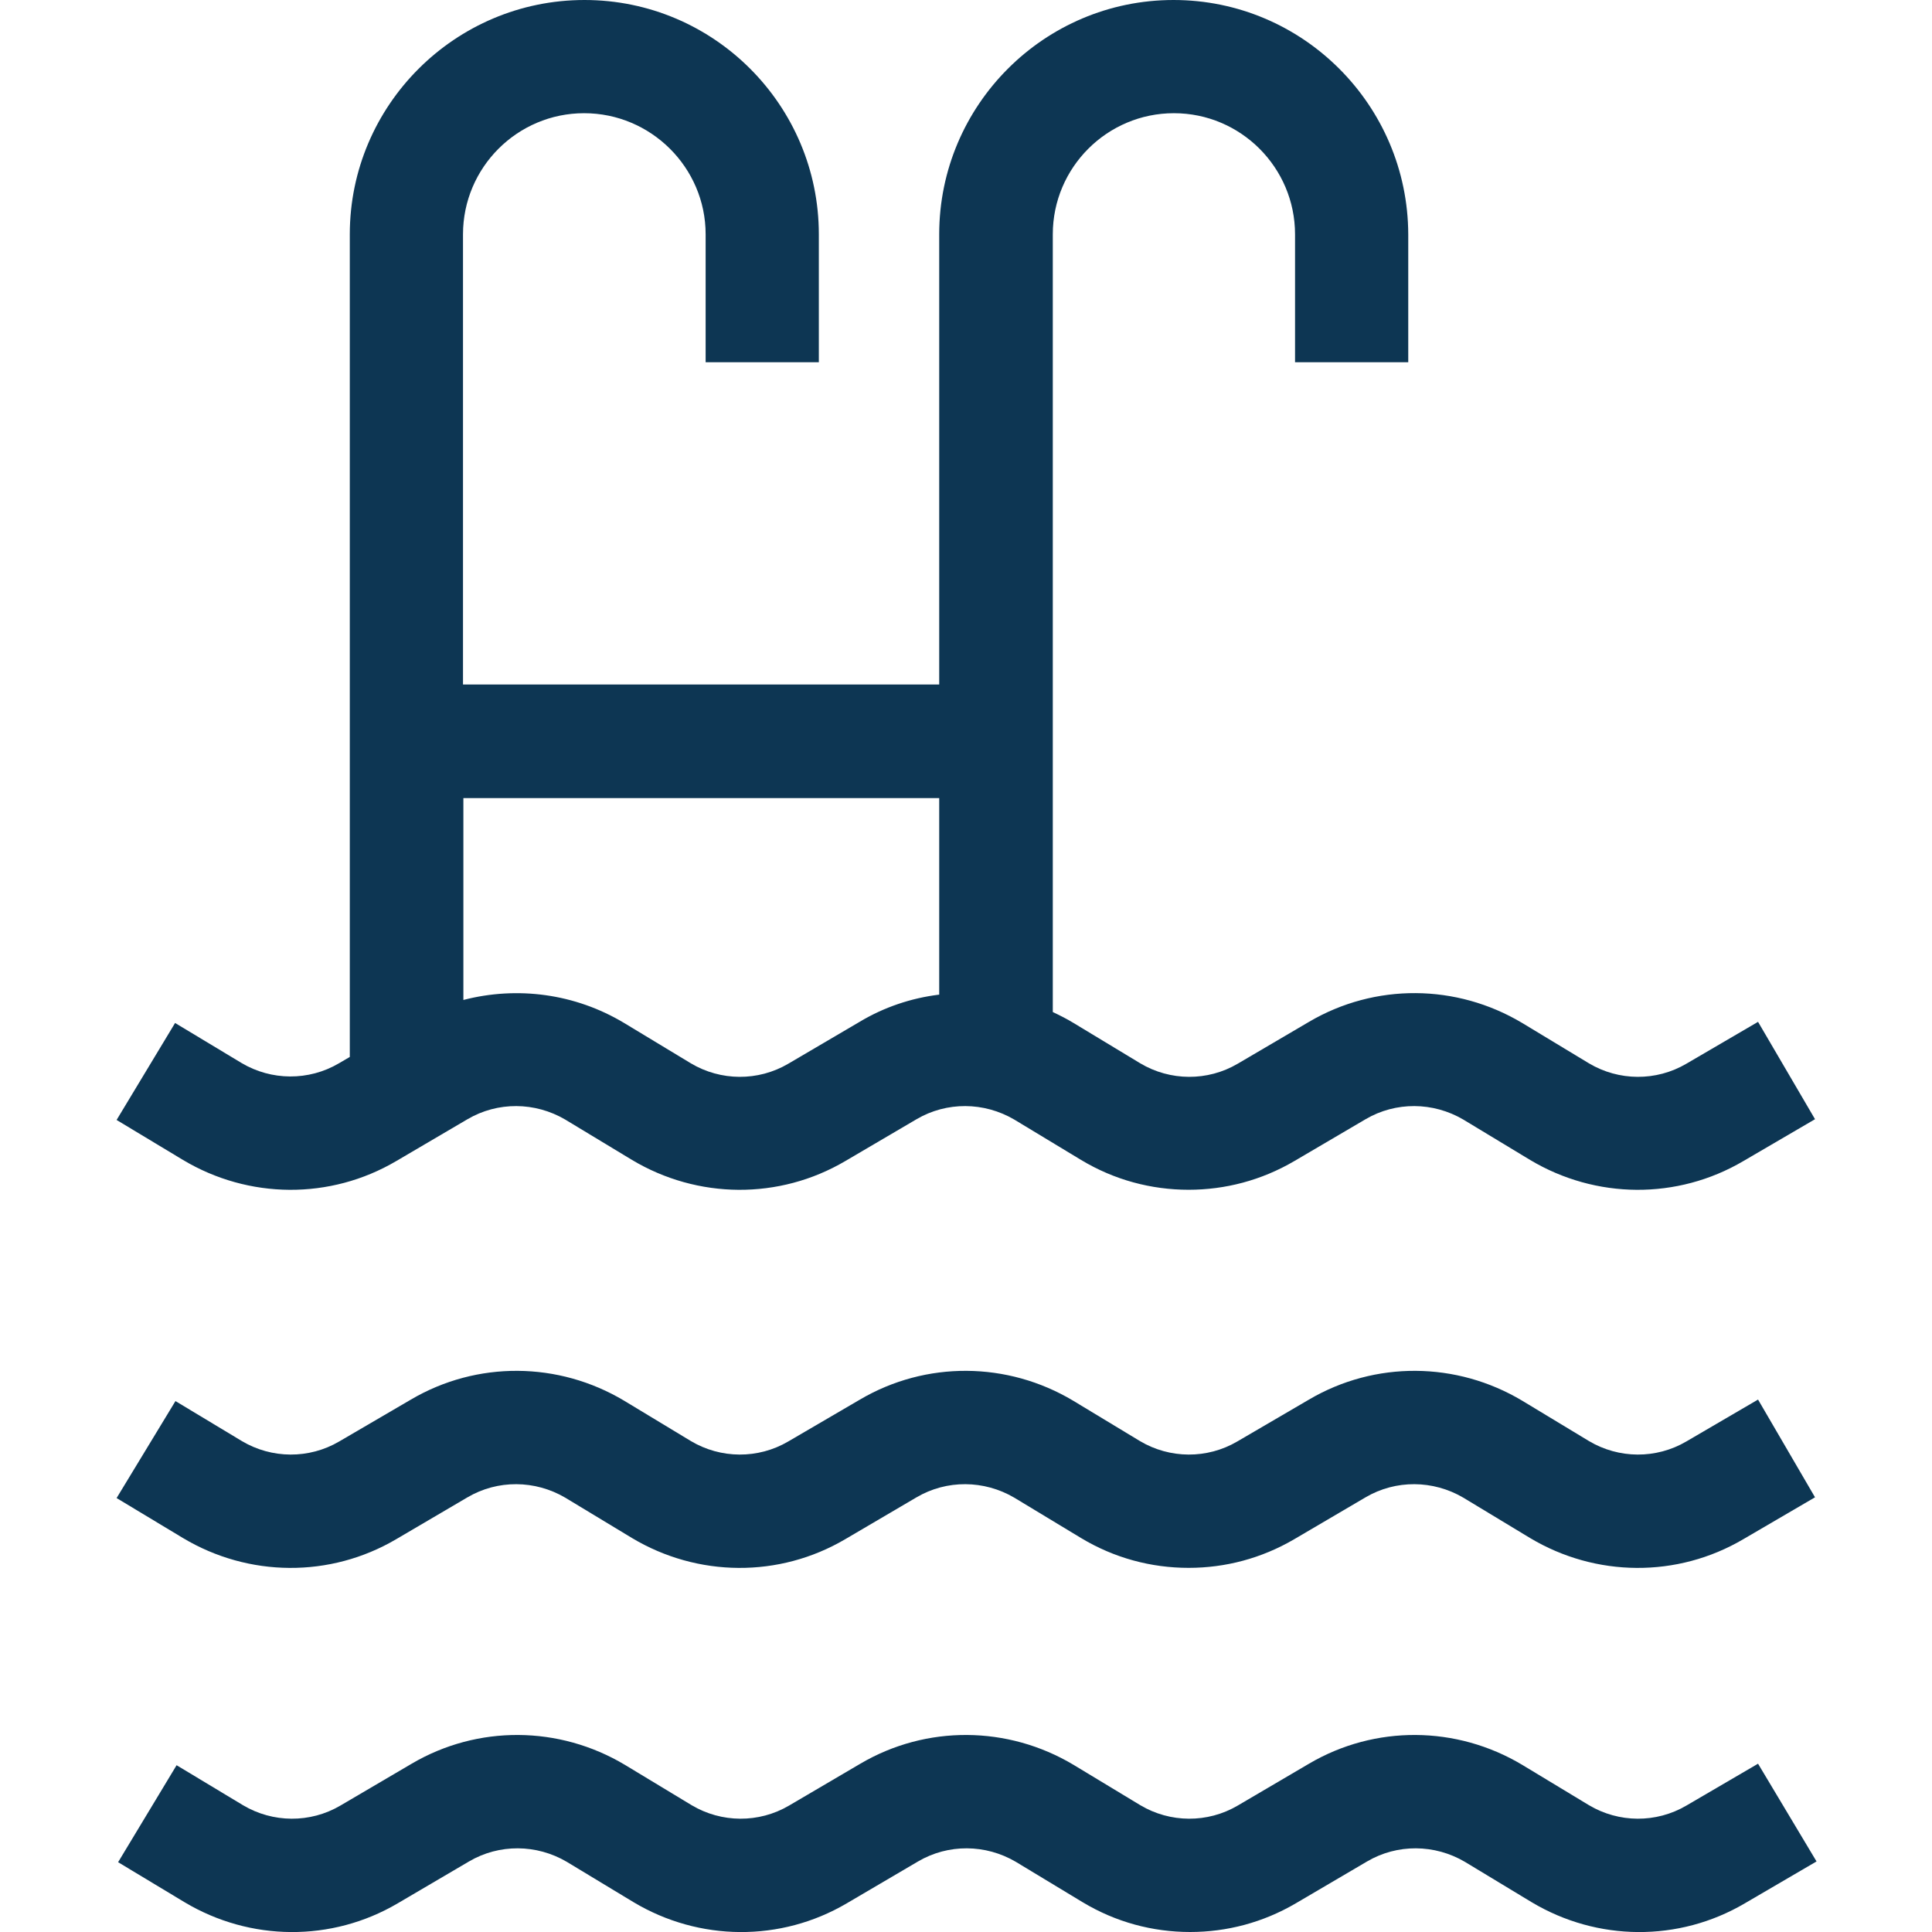<?xml version="1.0" encoding="UTF-8"?> <!-- Generator: Adobe Illustrator 25.1.0, SVG Export Plug-In . SVG Version: 6.00 Build 0) --> <svg xmlns="http://www.w3.org/2000/svg" xmlns:xlink="http://www.w3.org/1999/xlink" version="1.1" id="Capa_1" x="0px" y="0px" viewBox="0 0 512 512" style="enable-background:new 0 0 512 512;" xml:space="preserve"> <style type="text/css"> .st0{fill:#0D3653;} </style> <g> <g> <path class="st0" d="M465.9,270.8l-19,11.1c-8,4.7-17.9,4.6-25.8-0.1l-17.7-10.7c-17.4-10.4-39-10.6-56.5-0.3l-18.9,11.1 c-8,4.7-17.9,4.6-25.8-0.1l-17.7-10.7c-1.8-1.1-3.6-2-5.5-2.9V62.1c0-17.7,14.4-32.1,32.1-32.1s32.1,14.4,32.1,32.1v33.9h30V62.1 C373.1,27.9,345.3,0,311,0s-62.1,27.9-62.1,62.1v119.3H122.7V62.1c0-17.7,14.4-32.1,32.1-32.1S187,44.4,187,62.1v33.9h30V62.1 C217,27.9,189.2,0,154.9,0S92.7,27.9,92.7,62.1v218l-2.9,1.7c-8,4.7-17.9,4.6-25.8-0.1l-17.6-10.6l-15.5,25.7l17.6,10.6 c17.4,10.4,39,10.6,56.5,0.3l18.9-11.1c8-4.7,17.9-4.6,25.9,0.1l17.7,10.7c17.4,10.4,39,10.6,56.5,0.3l18.9-11.1 c8-4.7,17.9-4.6,25.9,0.1l17.7,10.7c8.8,5.3,18.6,7.9,28.5,7.9c9.7,0,19.3-2.5,28-7.6l18.9-11.1c8-4.7,17.9-4.6,25.9,0.1 l17.7,10.7c17.4,10.4,39,10.6,56.5,0.3l19-11.1L465.9,270.8z M248.8,263.6c-7.3,0.9-14.5,3.3-21,7.2l-18.9,11.1 c-8,4.7-17.9,4.6-25.8-0.1l-17.7-10.7c-13-7.8-28.3-9.8-42.6-6.1v-53.5h0h126.1V263.6z"></path> </g> </g> <g> <g> <path class="st0" d="M465.9,370.9l-19,11.1c-8,4.7-17.9,4.6-25.8-0.1l-17.7-10.7c-17.4-10.4-39-10.6-56.5-0.3L327.9,382 c-8,4.7-17.9,4.6-25.8-0.1l-17.7-10.7c-17.4-10.4-39-10.6-56.5-0.3L208.9,382c-8,4.7-17.9,4.6-25.8-0.1l-17.7-10.7 c-17.4-10.4-39-10.6-56.5-0.3L89.9,382c-8,4.7-17.9,4.6-25.8-0.1l-17.6-10.6L30.9,397l17.6,10.6c17.4,10.4,39,10.6,56.5,0.3 l18.9-11.1c8-4.7,17.9-4.6,25.9,0.1l17.7,10.7c17.4,10.4,39,10.6,56.5,0.3l18.9-11.1c8-4.7,17.9-4.6,25.9,0.1l17.7,10.7 c8.8,5.3,18.6,7.9,28.5,7.9c9.7,0,19.3-2.5,28-7.6l18.9-11.1c8-4.7,17.9-4.6,25.9,0.1l17.7,10.7c17.4,10.4,39,10.6,56.5,0.3 l19-11.1L465.9,370.9z"></path> </g> </g> <g> <g> <path class="st0" d="M465.9,467.4l-19,11.1c-8,4.7-17.9,4.6-25.8-0.1l-17.7-10.7c-17.4-10.4-39-10.6-56.5-0.3l-18.9,11.1 c-8,4.7-17.9,4.6-25.8-0.1l-17.7-10.7c-17.4-10.4-39-10.6-56.5-0.3l-18.9,11.1c-8,4.7-17.9,4.6-25.8-0.1l-17.7-10.7 c-17.4-10.4-39-10.6-56.5-0.3l-18.9,11.1c-8,4.7-17.9,4.6-25.8-0.1l-17.6-10.6l-15.5,25.7l17.6,10.6c17.4,10.4,39,10.6,56.5,0.3 l18.9-11.1c8-4.7,17.9-4.6,25.9,0.1l17.7,10.7c17.4,10.4,39,10.6,56.5,0.3l18.9-11.1c8-4.7,17.9-4.6,25.9,0.1l17.7,10.7 c8.8,5.3,18.6,7.9,28.5,7.9c9.7,0,19.3-2.5,28-7.6l18.9-11.1c8-4.7,17.9-4.6,25.9,0.1l17.7,10.7c17.4,10.4,39,10.6,56.5,0.3 l19-11.1L465.9,467.4z"></path> </g> </g> </svg> 